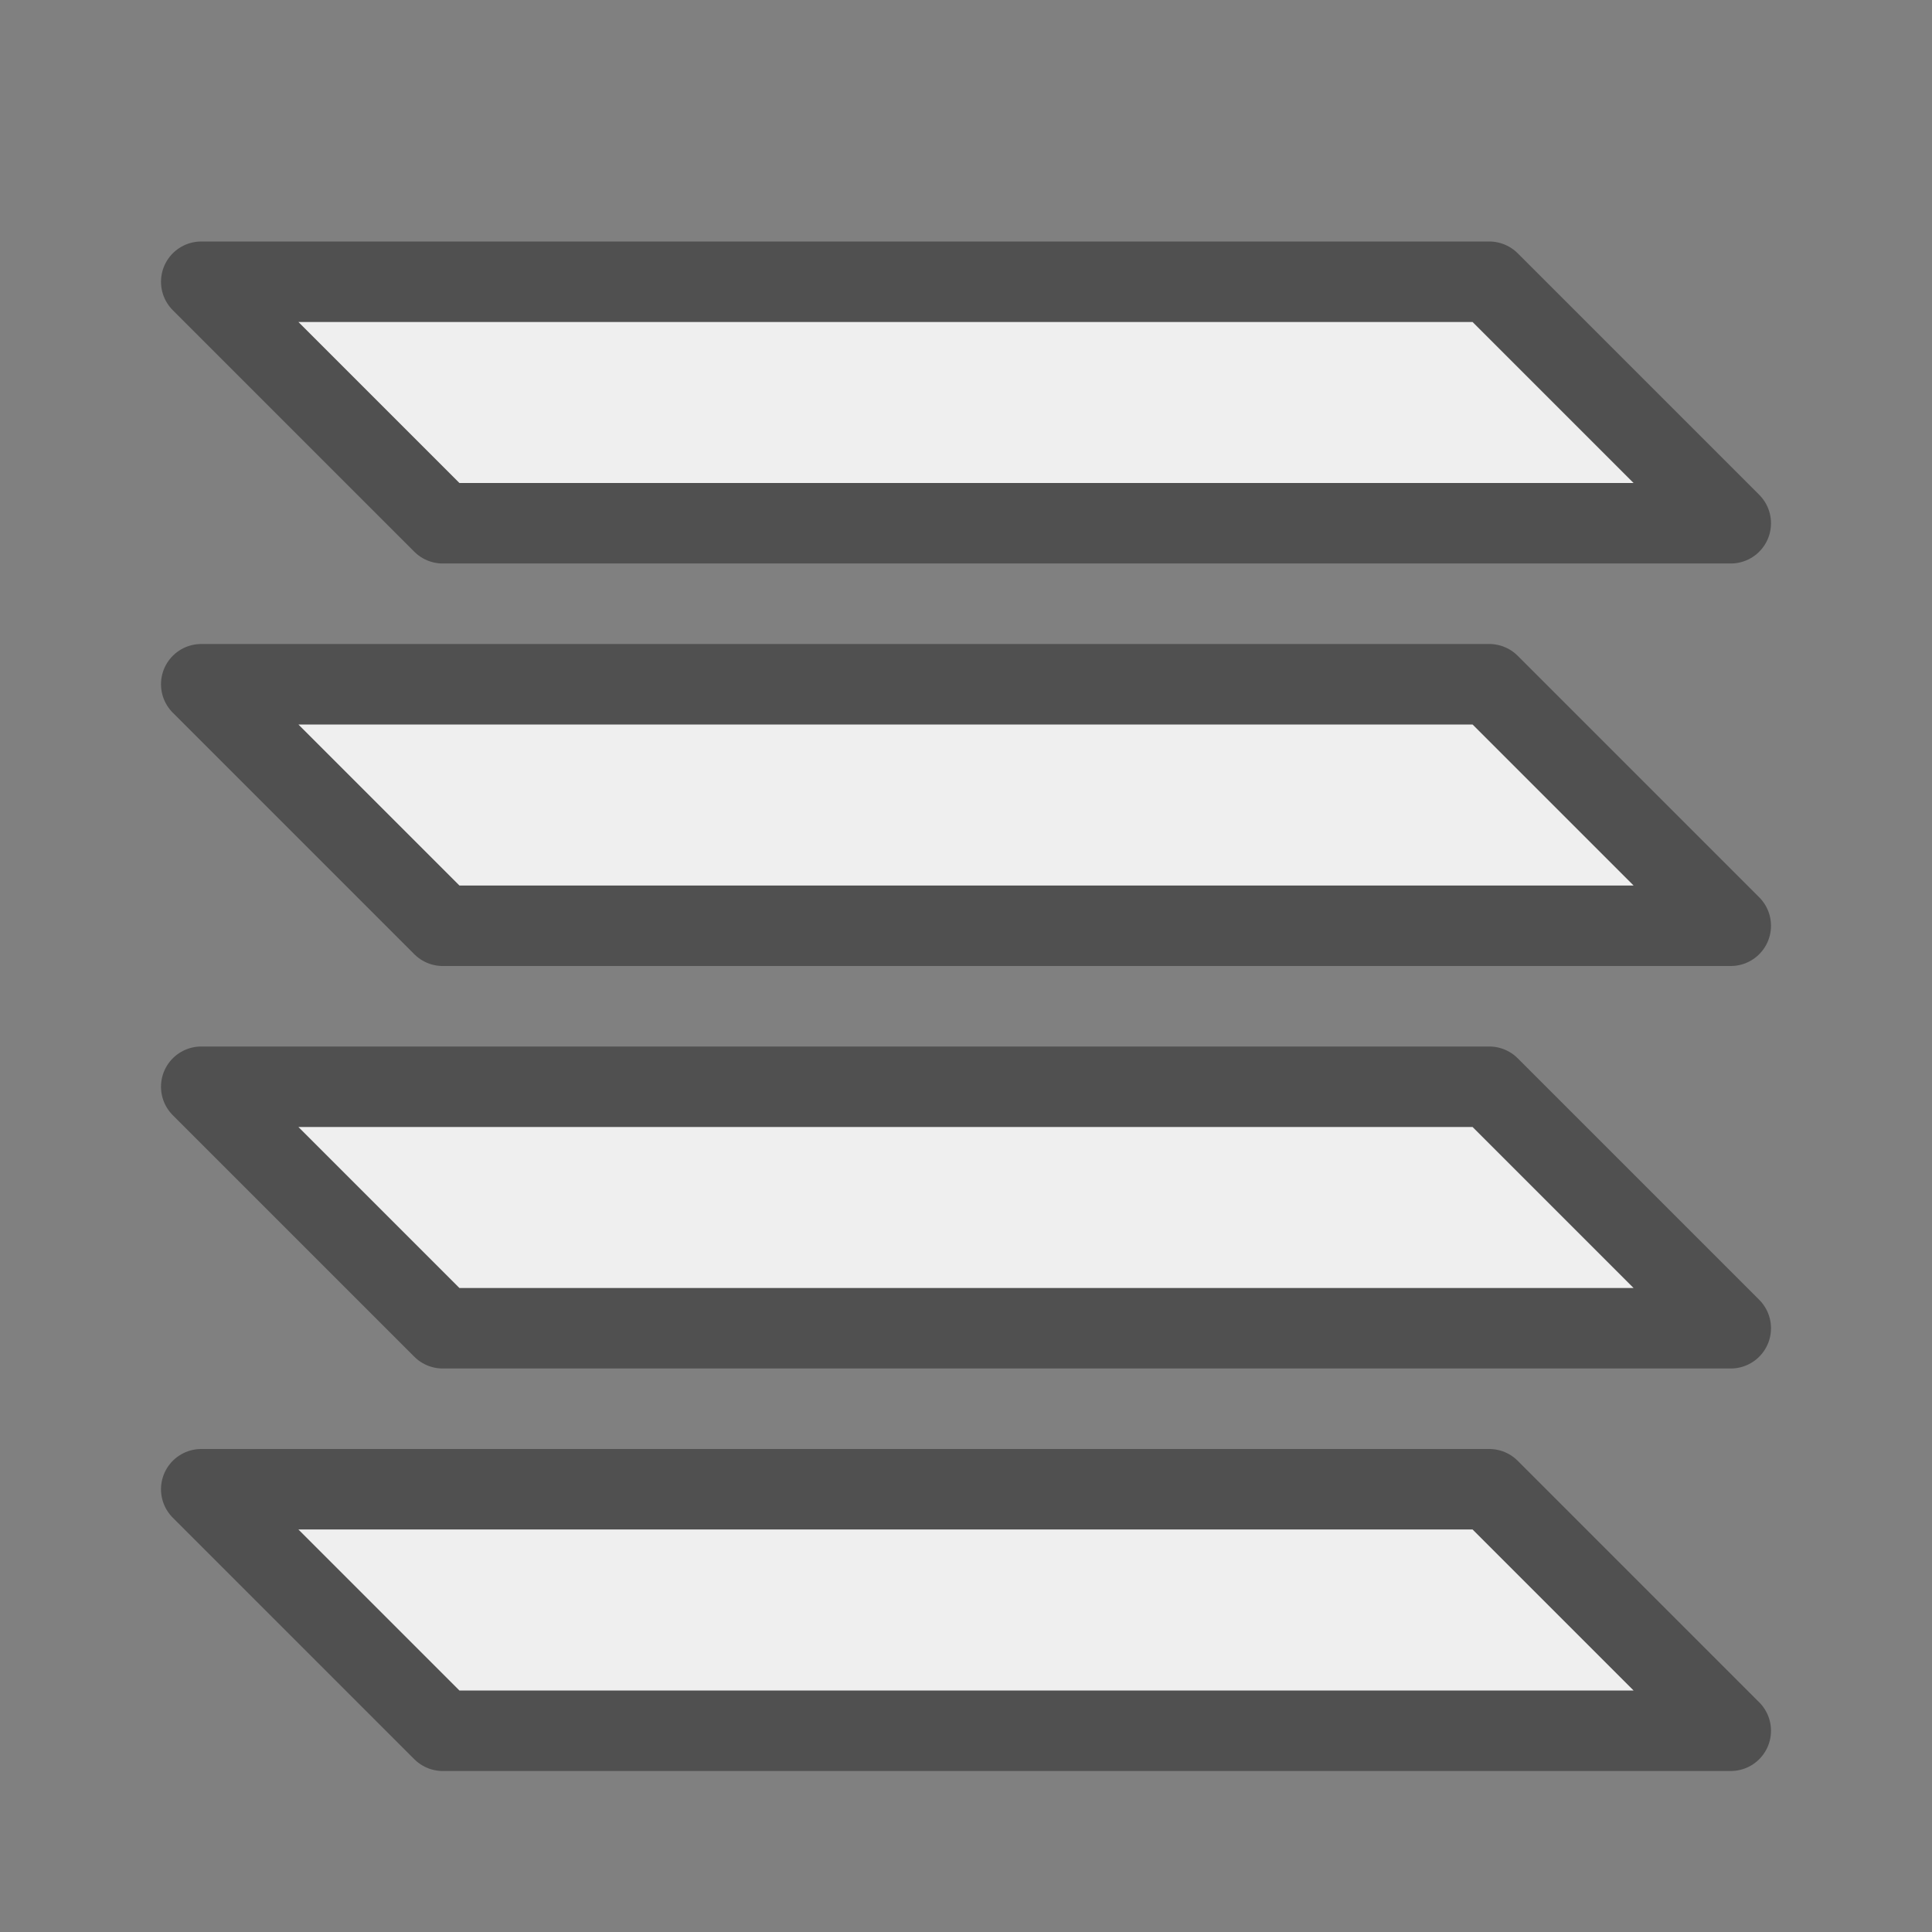 <?xml version="1.0" encoding="utf-8"?>
<!-- Generator: Adobe Illustrator 26.1.0, SVG Export Plug-In . SVG Version: 6.00 Build 0)  -->
<svg version="1.1" xmlns="http://www.w3.org/2000/svg" xmlns:xlink="http://www.w3.org/1999/xlink" x="0px" y="0px" width="24px"
	 height="24px" viewBox="0 0 24 24" style="enable-background:new 0 0 24 24;" xml:space="preserve">
<rect x="0" y="0" width="24" height="24" fill="#808080" stroke="none"/>
<style type="text/css">
	.st40{fill:#efefef;stroke:#505050;stroke-linejoin:round;stroke-miterlimit:10;}
</style>
<g id="optimiert">
	<polygon class="st40" points="2.5,3.5 18.5,3.5 21.5,6.5 5.5,6.5 	"/>
	<polygon class="st40" points="2.5,8.5 18.5,8.5 21.5,11.5 5.5,11.5 	"/>
	<polygon class="st40" points="2.5,13.5 18.5,13.5 21.5,16.5 5.5,16.5 	"/>
	<polygon class="st40" points="2.5,18.5 18.5,18.5 21.5,21.5 5.5,21.5 	"/>
</g>
</svg>
